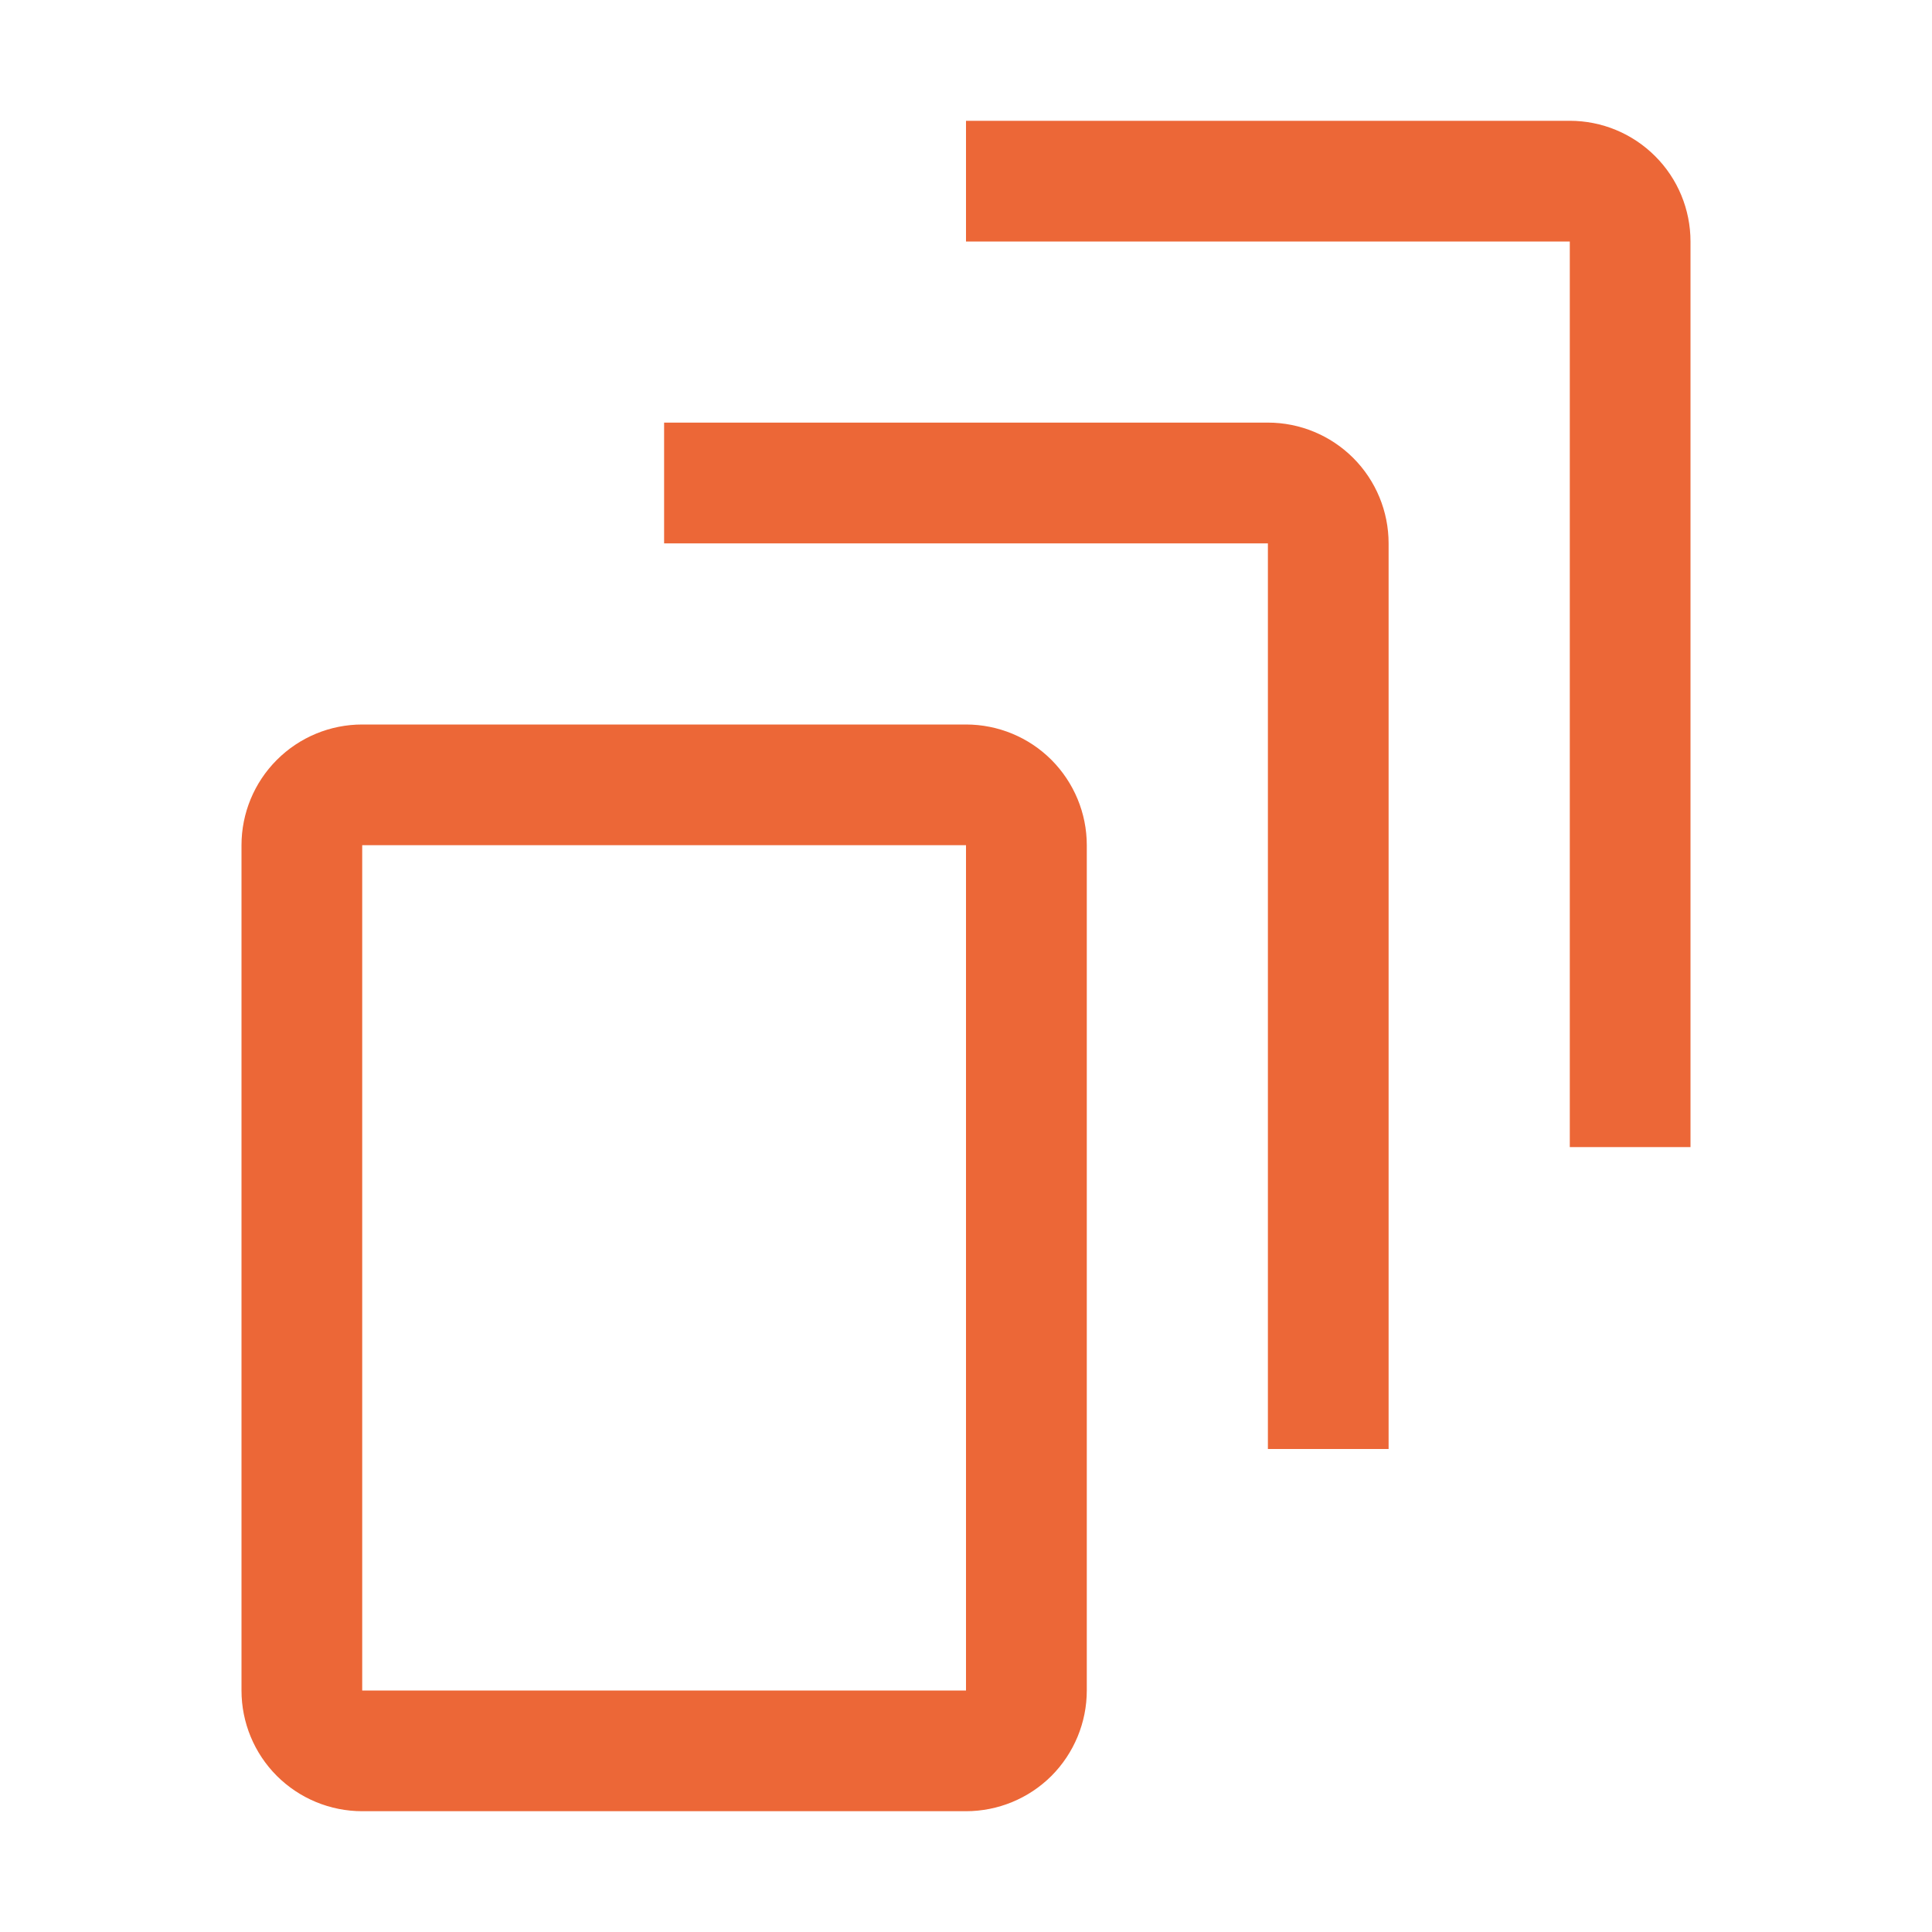 <svg width="23" height="23" viewBox="0 0 23 23" fill="none" xmlns="http://www.w3.org/2000/svg">
<path d="M11.5 1.438V2.875H18.688V13.656H20.125V2.875C20.125 2.494 19.974 2.128 19.704 1.859C19.434 1.589 19.069 1.438 18.688 1.438H11.5Z" fill="#EC6737"/>
<path d="M7.906 5.031V6.469H15.094V17.25H16.531V6.469C16.531 6.088 16.38 5.722 16.11 5.452C15.841 5.183 15.475 5.031 15.094 5.031H7.906Z" fill="#EC6737"/>
<path d="M4.312 8.625H11.5C11.881 8.625 12.247 8.776 12.517 9.046C12.786 9.316 12.938 9.681 12.938 10.062V20.125C12.938 20.506 12.786 20.872 12.517 21.142C12.247 21.411 11.881 21.562 11.5 21.562H4.312C3.931 21.562 3.566 21.411 3.296 21.142C3.026 20.872 2.875 20.506 2.875 20.125V10.062C2.875 9.681 3.026 9.316 3.296 9.046C3.566 8.776 3.931 8.625 4.312 8.625ZM11.5 10.062L4.312 10.062V20.125H11.5V10.062Z" fill="#EC6737"/>
</svg>

